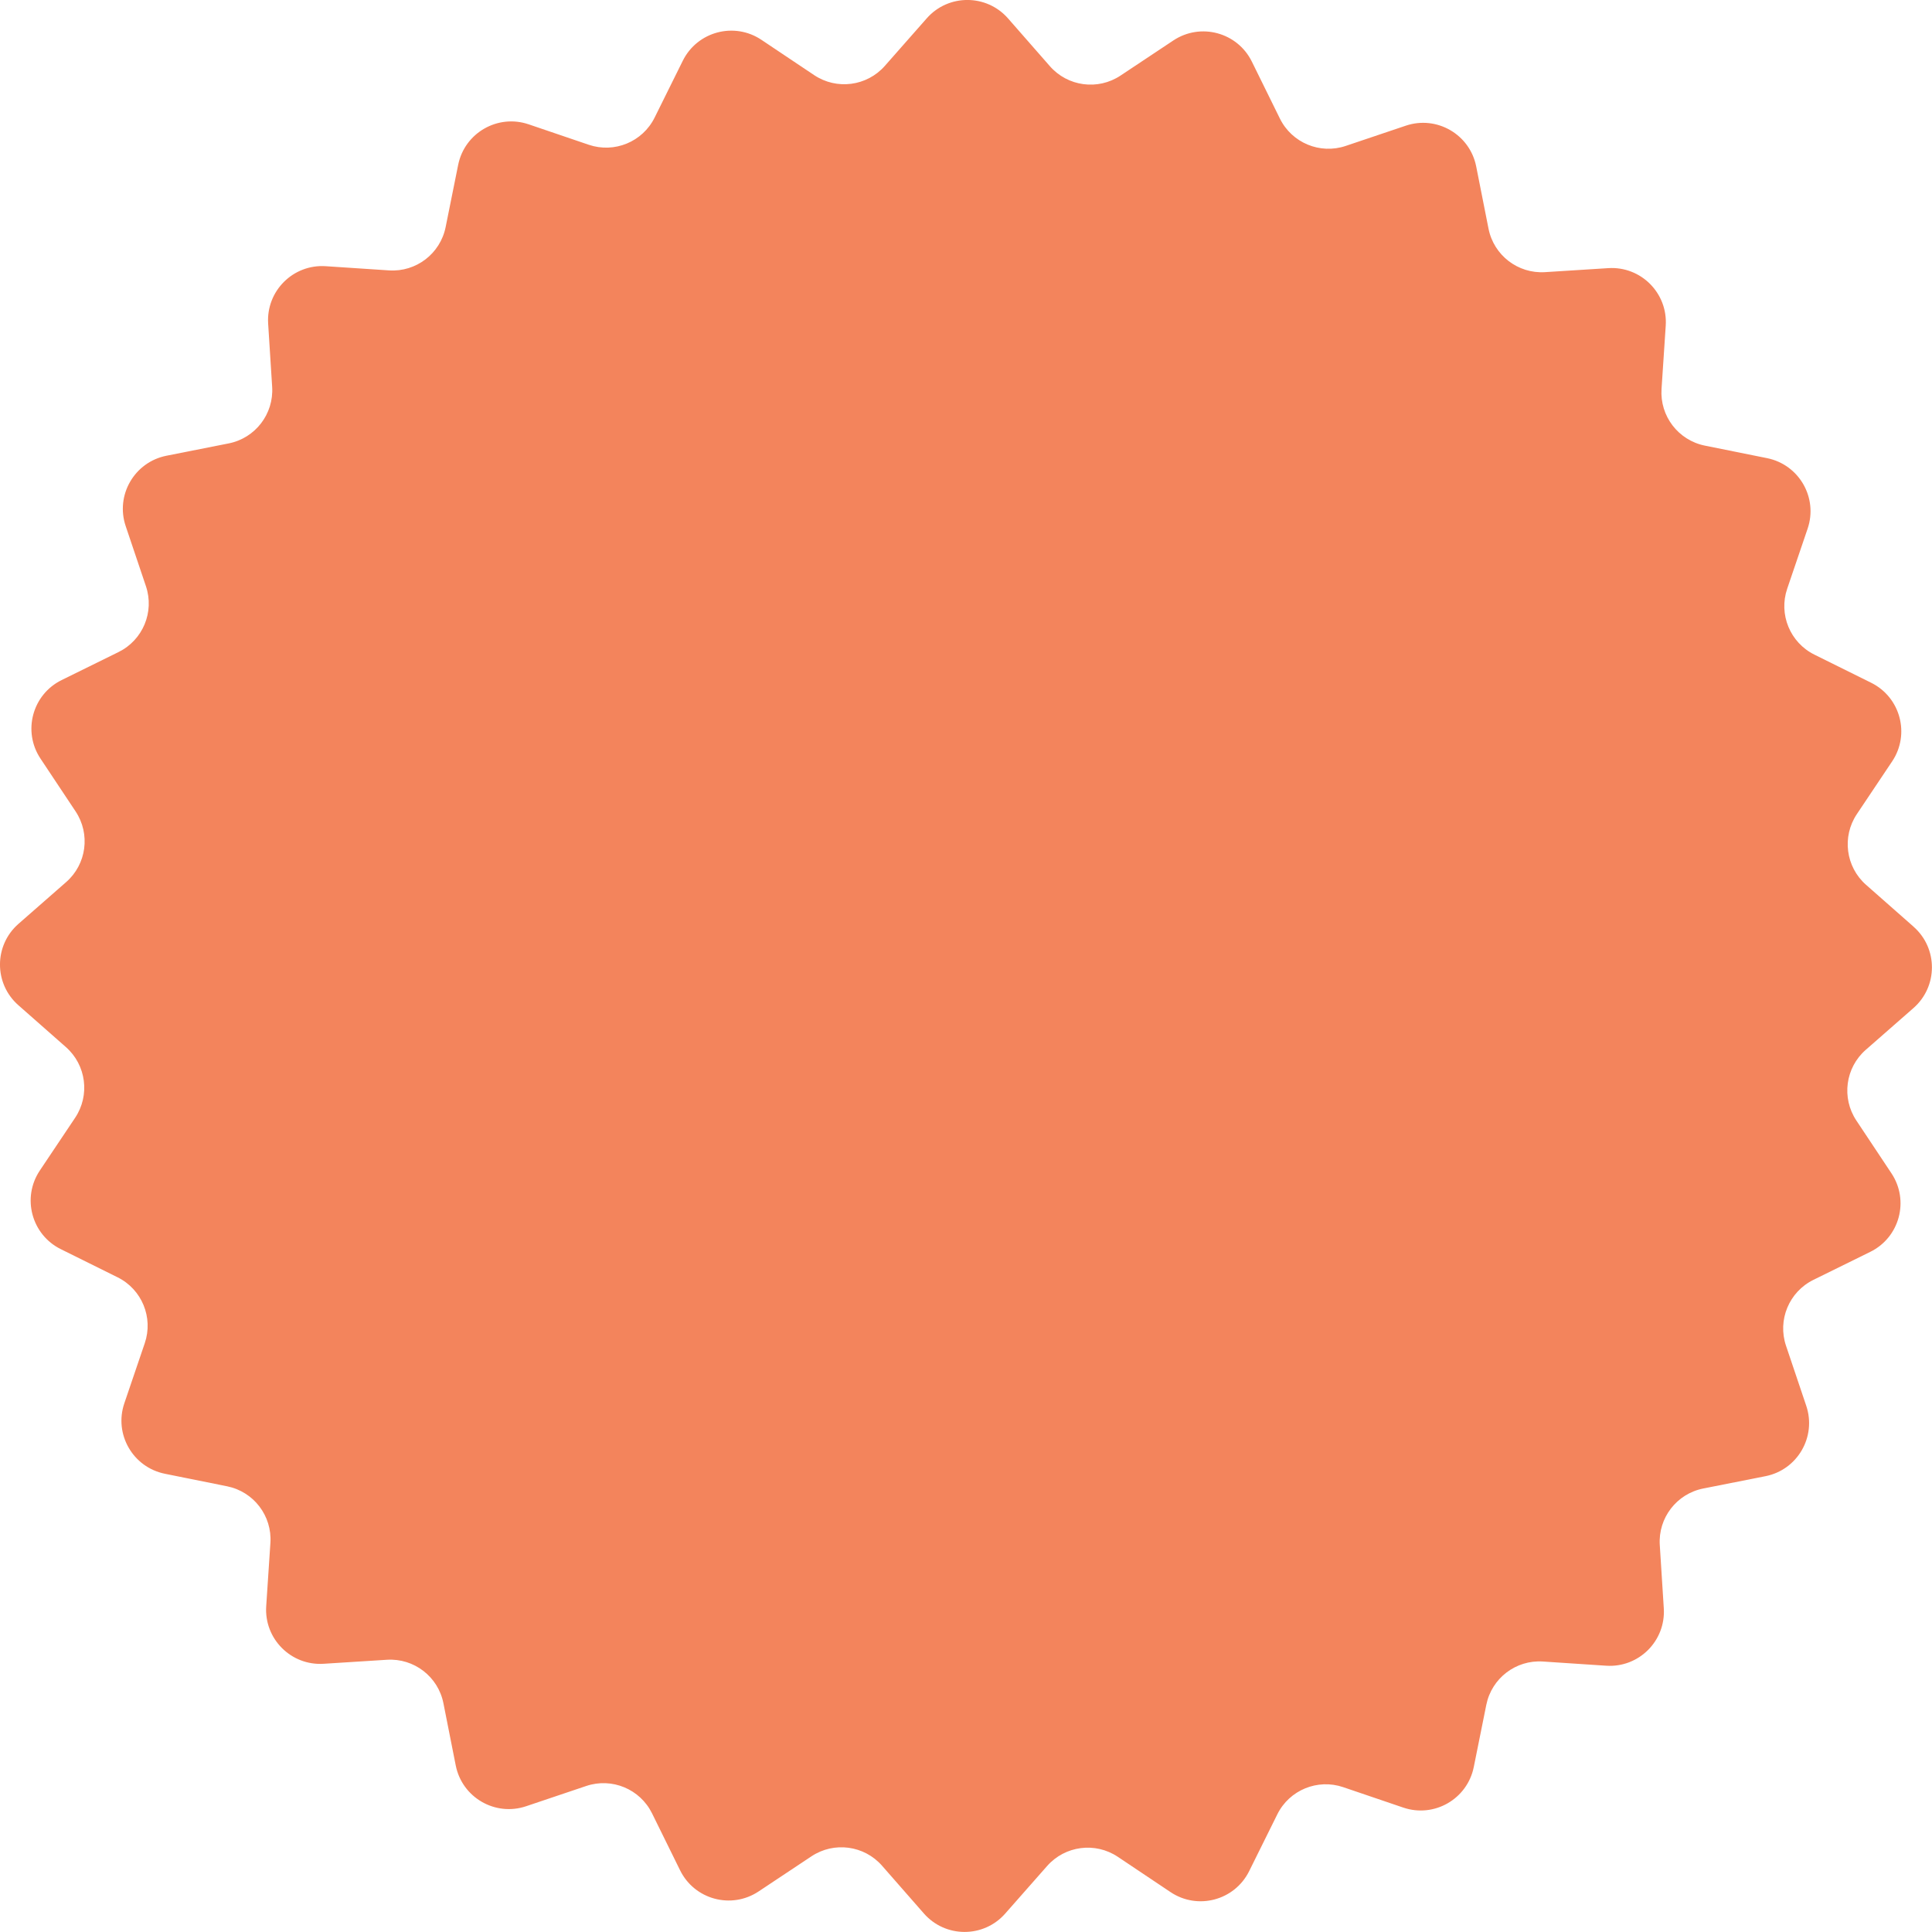 <svg xmlns="http://www.w3.org/2000/svg" id="a" width="760.53" height="760.53" viewBox="0 0 760.53 760.53"><path d="M753.3,364.81l-18.73-16.5c-8.01-7.06-9.56-18.96-3.62-27.84l13.89-20.75c7.15-10.69,3.28-25.22-8.24-30.94l-22.37-11.09c-9.57-4.74-14.14-15.84-10.7-25.95l8.04-23.64c4.14-12.17-3.36-25.21-15.97-27.75l-24.48-4.93c-10.47-2.11-17.76-11.64-17.06-22.29l1.65-24.91c.85-12.83-9.77-23.48-22.6-22.67l-24.92,1.58c-10.66.67-20.17-6.65-22.24-17.12l-4.85-24.49c-2.5-12.61-15.52-20.15-27.7-16.05l-23.66,7.97c-10.12,3.41-21.2-1.2-25.92-10.78l-11.03-22.4c-5.68-11.54-20.2-15.45-30.91-8.33l-20.79,13.82c-8.89,5.91-20.79,4.33-27.82-3.71l-16.45-18.78c-8.47-9.67-23.51-9.7-32.01-.05l-16.5,18.73c-7.06,8.01-18.96,9.56-27.84,3.62l-20.75-13.89c-10.69-7.15-25.22-3.28-30.94,8.24l-11.09,22.37c-4.74,9.57-15.84,14.14-25.95,10.7l-23.64-8.04c-12.17-4.14-25.21,3.36-27.75,15.97l-4.93,24.48c-2.11,10.47-11.64,17.76-22.29,17.05l-24.91-1.65c-12.83-.85-23.48,9.77-22.67,22.6l1.58,24.92c.67,10.66-6.65,20.17-17.12,22.24l-24.49,4.85c-12.61,2.5-20.15,15.52-16.05,27.7l7.97,23.66c3.41,10.12-1.2,21.2-10.78,25.92l-22.4,11.03c-11.54,5.68-15.45,20.2-8.33,30.91l13.82,20.79c5.91,8.89,4.33,20.79-3.71,27.82l-18.78,16.45c-9.67,8.47-9.7,23.51-.05,32.01l18.73,16.5c8.01,7.06,9.56,18.96,3.62,27.84l-13.89,20.75c-7.15,10.69-3.28,25.22,8.24,30.94l22.37,11.09c9.57,4.74,14.14,15.84,10.7,25.95l-8.04,23.64c-4.14,12.17,3.36,25.21,15.97,27.75l24.48,4.93c10.47,2.11,17.76,11.64,17.05,22.29l-1.65,24.91c-.85,12.83,9.77,23.48,22.6,22.67l24.92-1.58c10.66-.67,20.17,6.65,22.24,17.12l4.85,24.49c2.5,12.61,15.52,20.15,27.7,16.05l23.66-7.97c10.12-3.41,21.2,1.2,25.92,10.78l11.03,22.4c5.68,11.54,20.2,15.45,30.91,8.33l20.79-13.82c8.89-5.91,20.79-4.33,27.82,3.71l16.45,18.78c8.47,9.67,23.51,9.7,32.01.05l16.5-18.73c7.06-8.01,18.96-9.56,27.84-3.62l20.75,13.89c10.69,7.15,25.22,3.28,30.94-8.24l11.09-22.37c4.74-9.57,15.84-14.14,25.95-10.7l23.64,8.04c12.17,4.14,25.21-3.36,27.75-15.97l4.93-24.48c2.11-10.47,11.64-17.76,22.29-17.05l24.91,1.65c12.83.85,23.48-9.77,22.67-22.6l-1.58-24.92c-.68-10.66,6.65-20.17,17.12-22.24l24.49-4.85c12.61-2.5,20.15-15.52,16.05-27.7l-7.97-23.66c-3.41-10.12,1.2-21.2,10.78-25.92l22.4-11.03c11.54-5.68,15.45-20.2,8.33-30.91l-13.82-20.79c-5.91-8.89-4.33-20.79,3.7-27.82l18.78-16.45c9.67-8.47,9.7-23.51.05-32.01Z" fill="#f3845c"></path></svg>